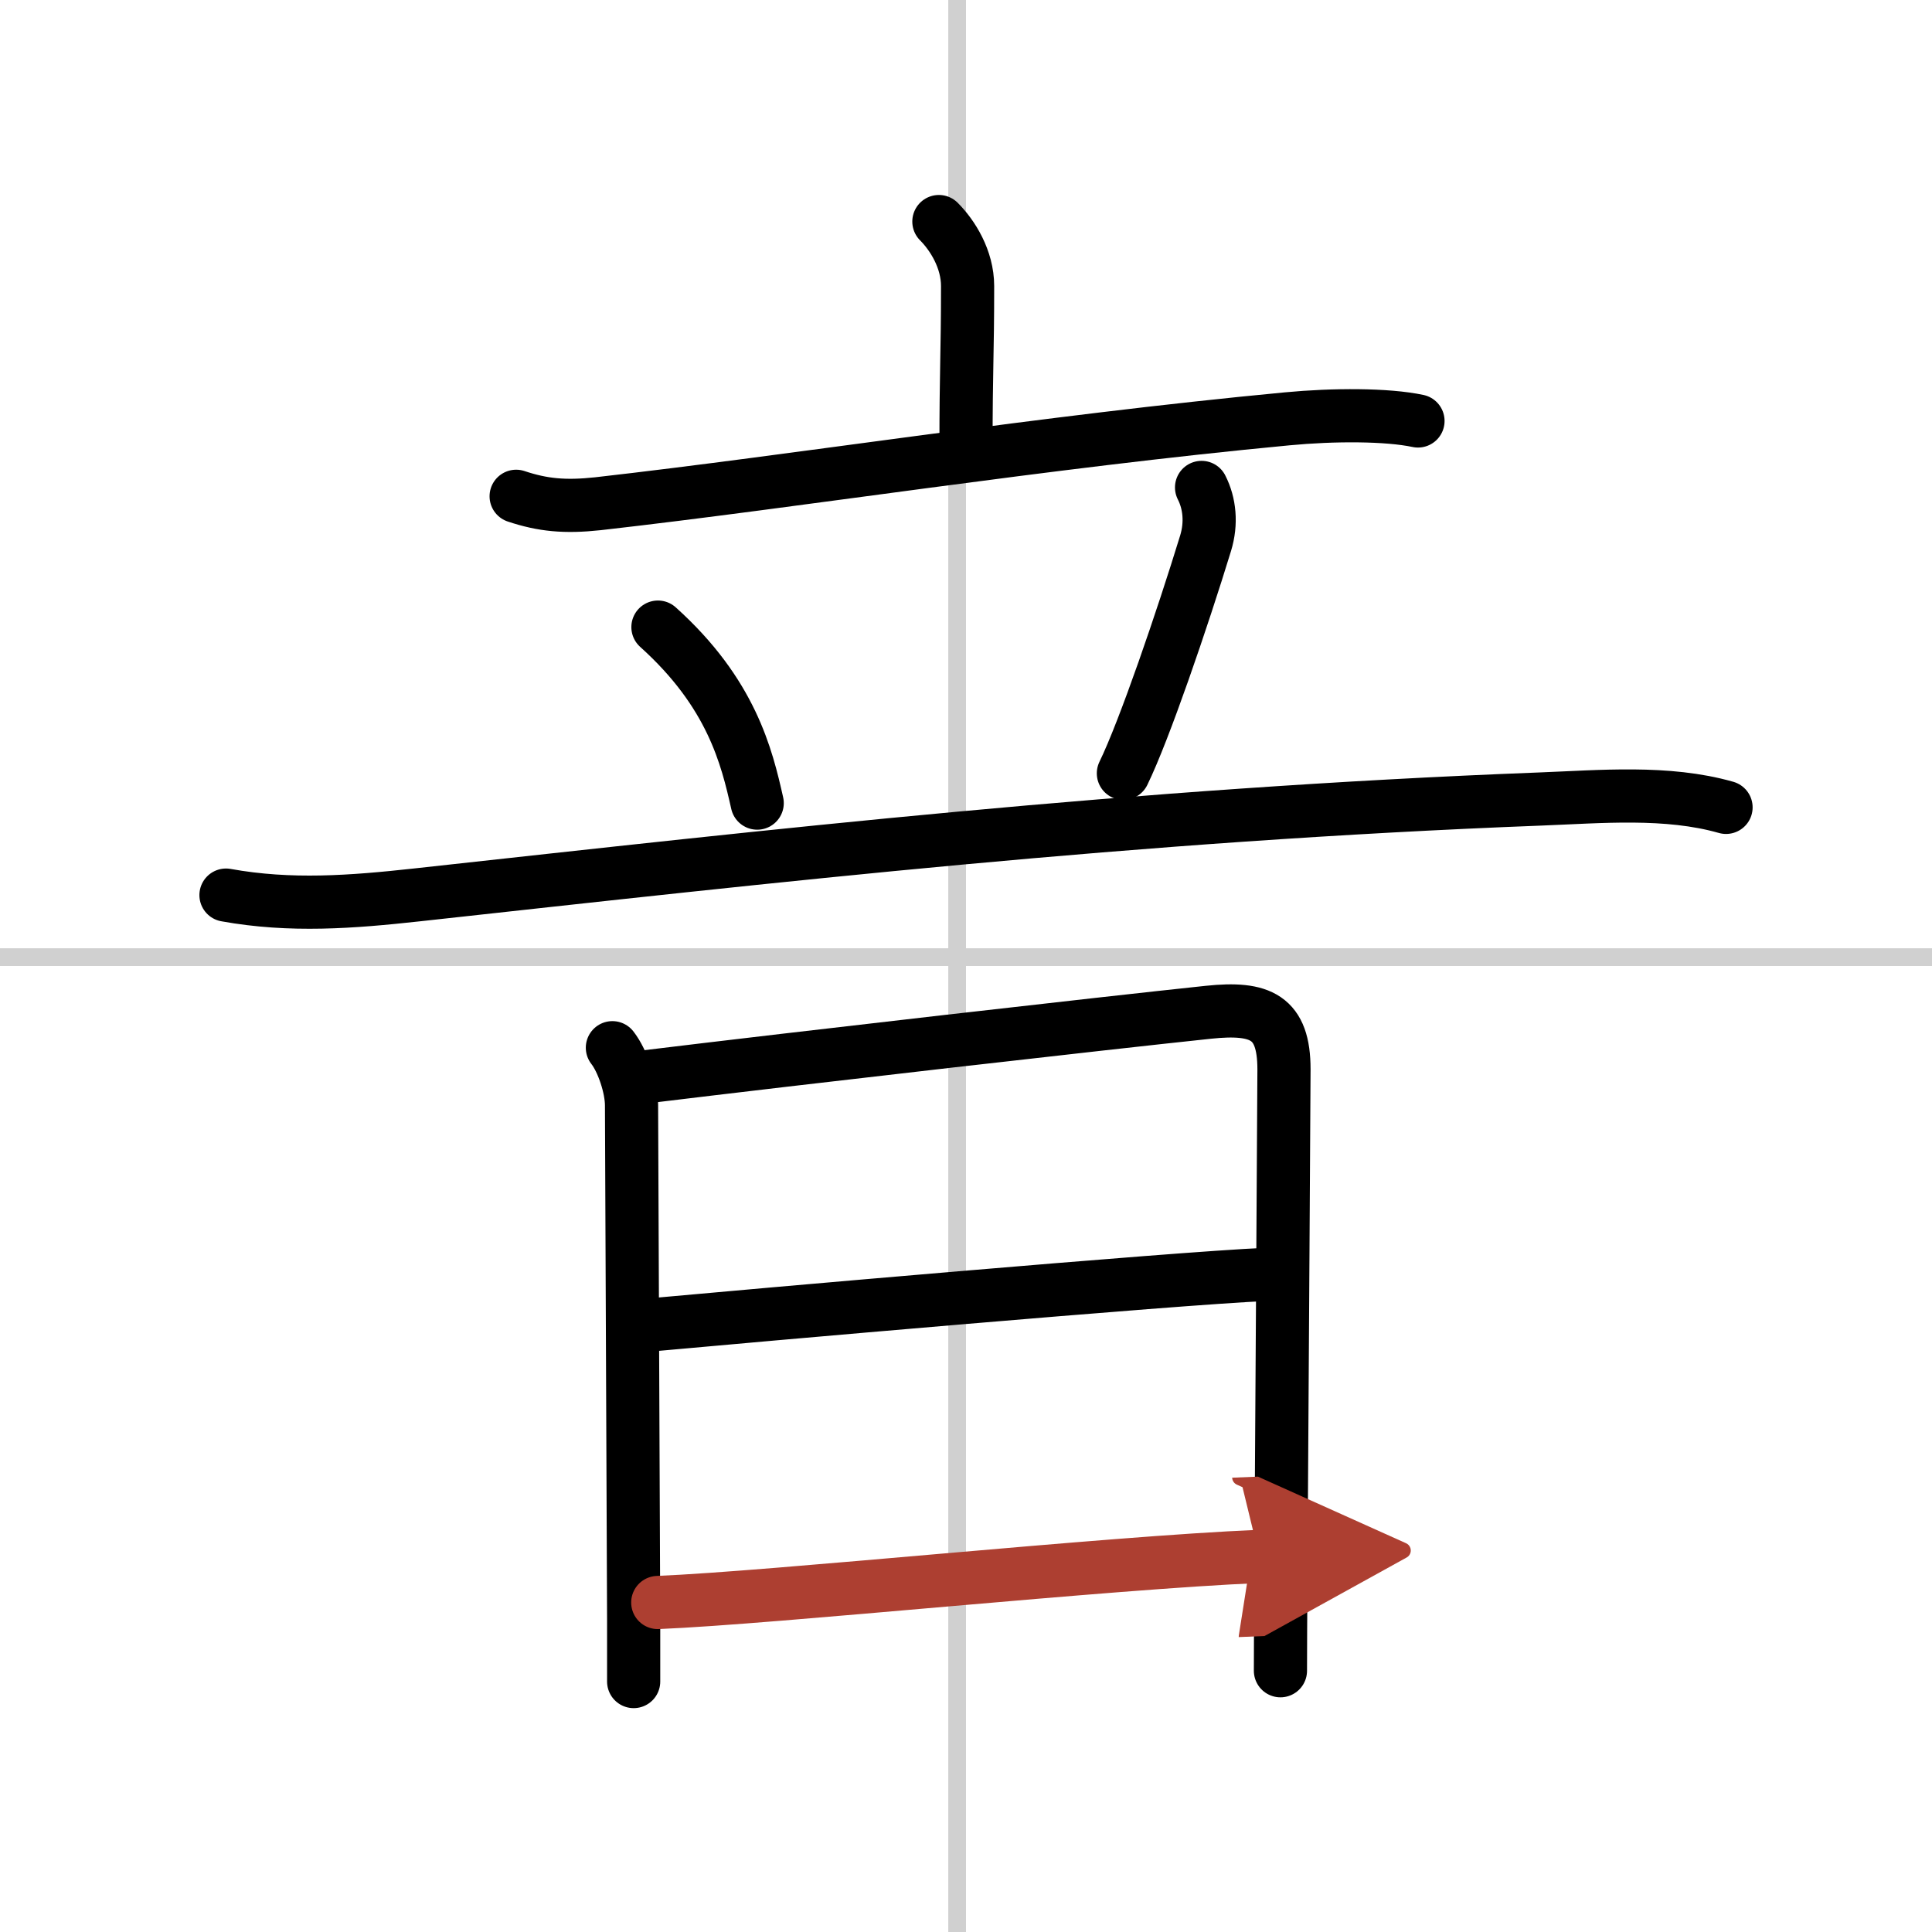 <svg width="400" height="400" viewBox="0 0 109 109" xmlns="http://www.w3.org/2000/svg"><defs><marker id="a" markerWidth="4" orient="auto" refX="1" refY="5" viewBox="0 0 10 10"><polyline points="0 0 10 5 0 10 1 5" fill="#ad3f31" stroke="#ad3f31"/></marker></defs><g fill="none" stroke="#000" stroke-linecap="round" stroke-linejoin="round" stroke-width="3"><rect width="100%" height="100%" fill="#fff" stroke="#fff"/><line x1="54" x2="54" y2="109" stroke="#d0d0d0" stroke-width="1"/><line x2="109" y1="54" y2="54" stroke="#d0d0d0" stroke-width="1"/><path d="m52.97 12.5c0.77 0.77 1.62 2.12 1.62 3.64 0 3.86-0.09 4.61-0.09 9.17"/><path d="m29.12 28c1.5 0.5 2.75 0.62 4.61 0.42 11.39-1.29 25.05-3.48 38.89-4.79 2.63-0.25 5.63-0.25 7.38 0.12"/><path d="m37.12 35.38c4.15 3.73 5.01 7.31 5.6 9.93"/><path d="m67.79 27.5c0.46 0.9 0.57 2.02 0.23 3.14-1.33 4.34-3.46 10.57-4.64 12.99"/><path d="m12.75 50.5c3.65 0.66 7.11 0.39 10.76-0.01 20.16-2.21 40.45-4.53 63.37-5.41 3.4-0.13 7.17-0.48 10.5 0.47"/><path d="m34.55 59.11c0.58 0.74 1.08 2.24 1.08 3.25 0 1.02 0.12 28.46 0.12 28.97v3.54"/><path d="m36.1 60.79c9.52-1.16 26.02-3.04 32.08-3.68 2.95-0.31 4.26 0.27 4.26 3.22 0 0.98-0.11 17.98-0.17 27.68-0.02 3.04-0.03 5.36-0.03 6.25"/><path d="m36.69 74.75c5.44-0.5 29.72-2.64 34.74-2.85"/><path d="m37.11 90.41c6.58-0.27 25.43-2.25 33.94-2.6" marker-end="url(#a)" stroke="#ad3f31"/></g></svg>
